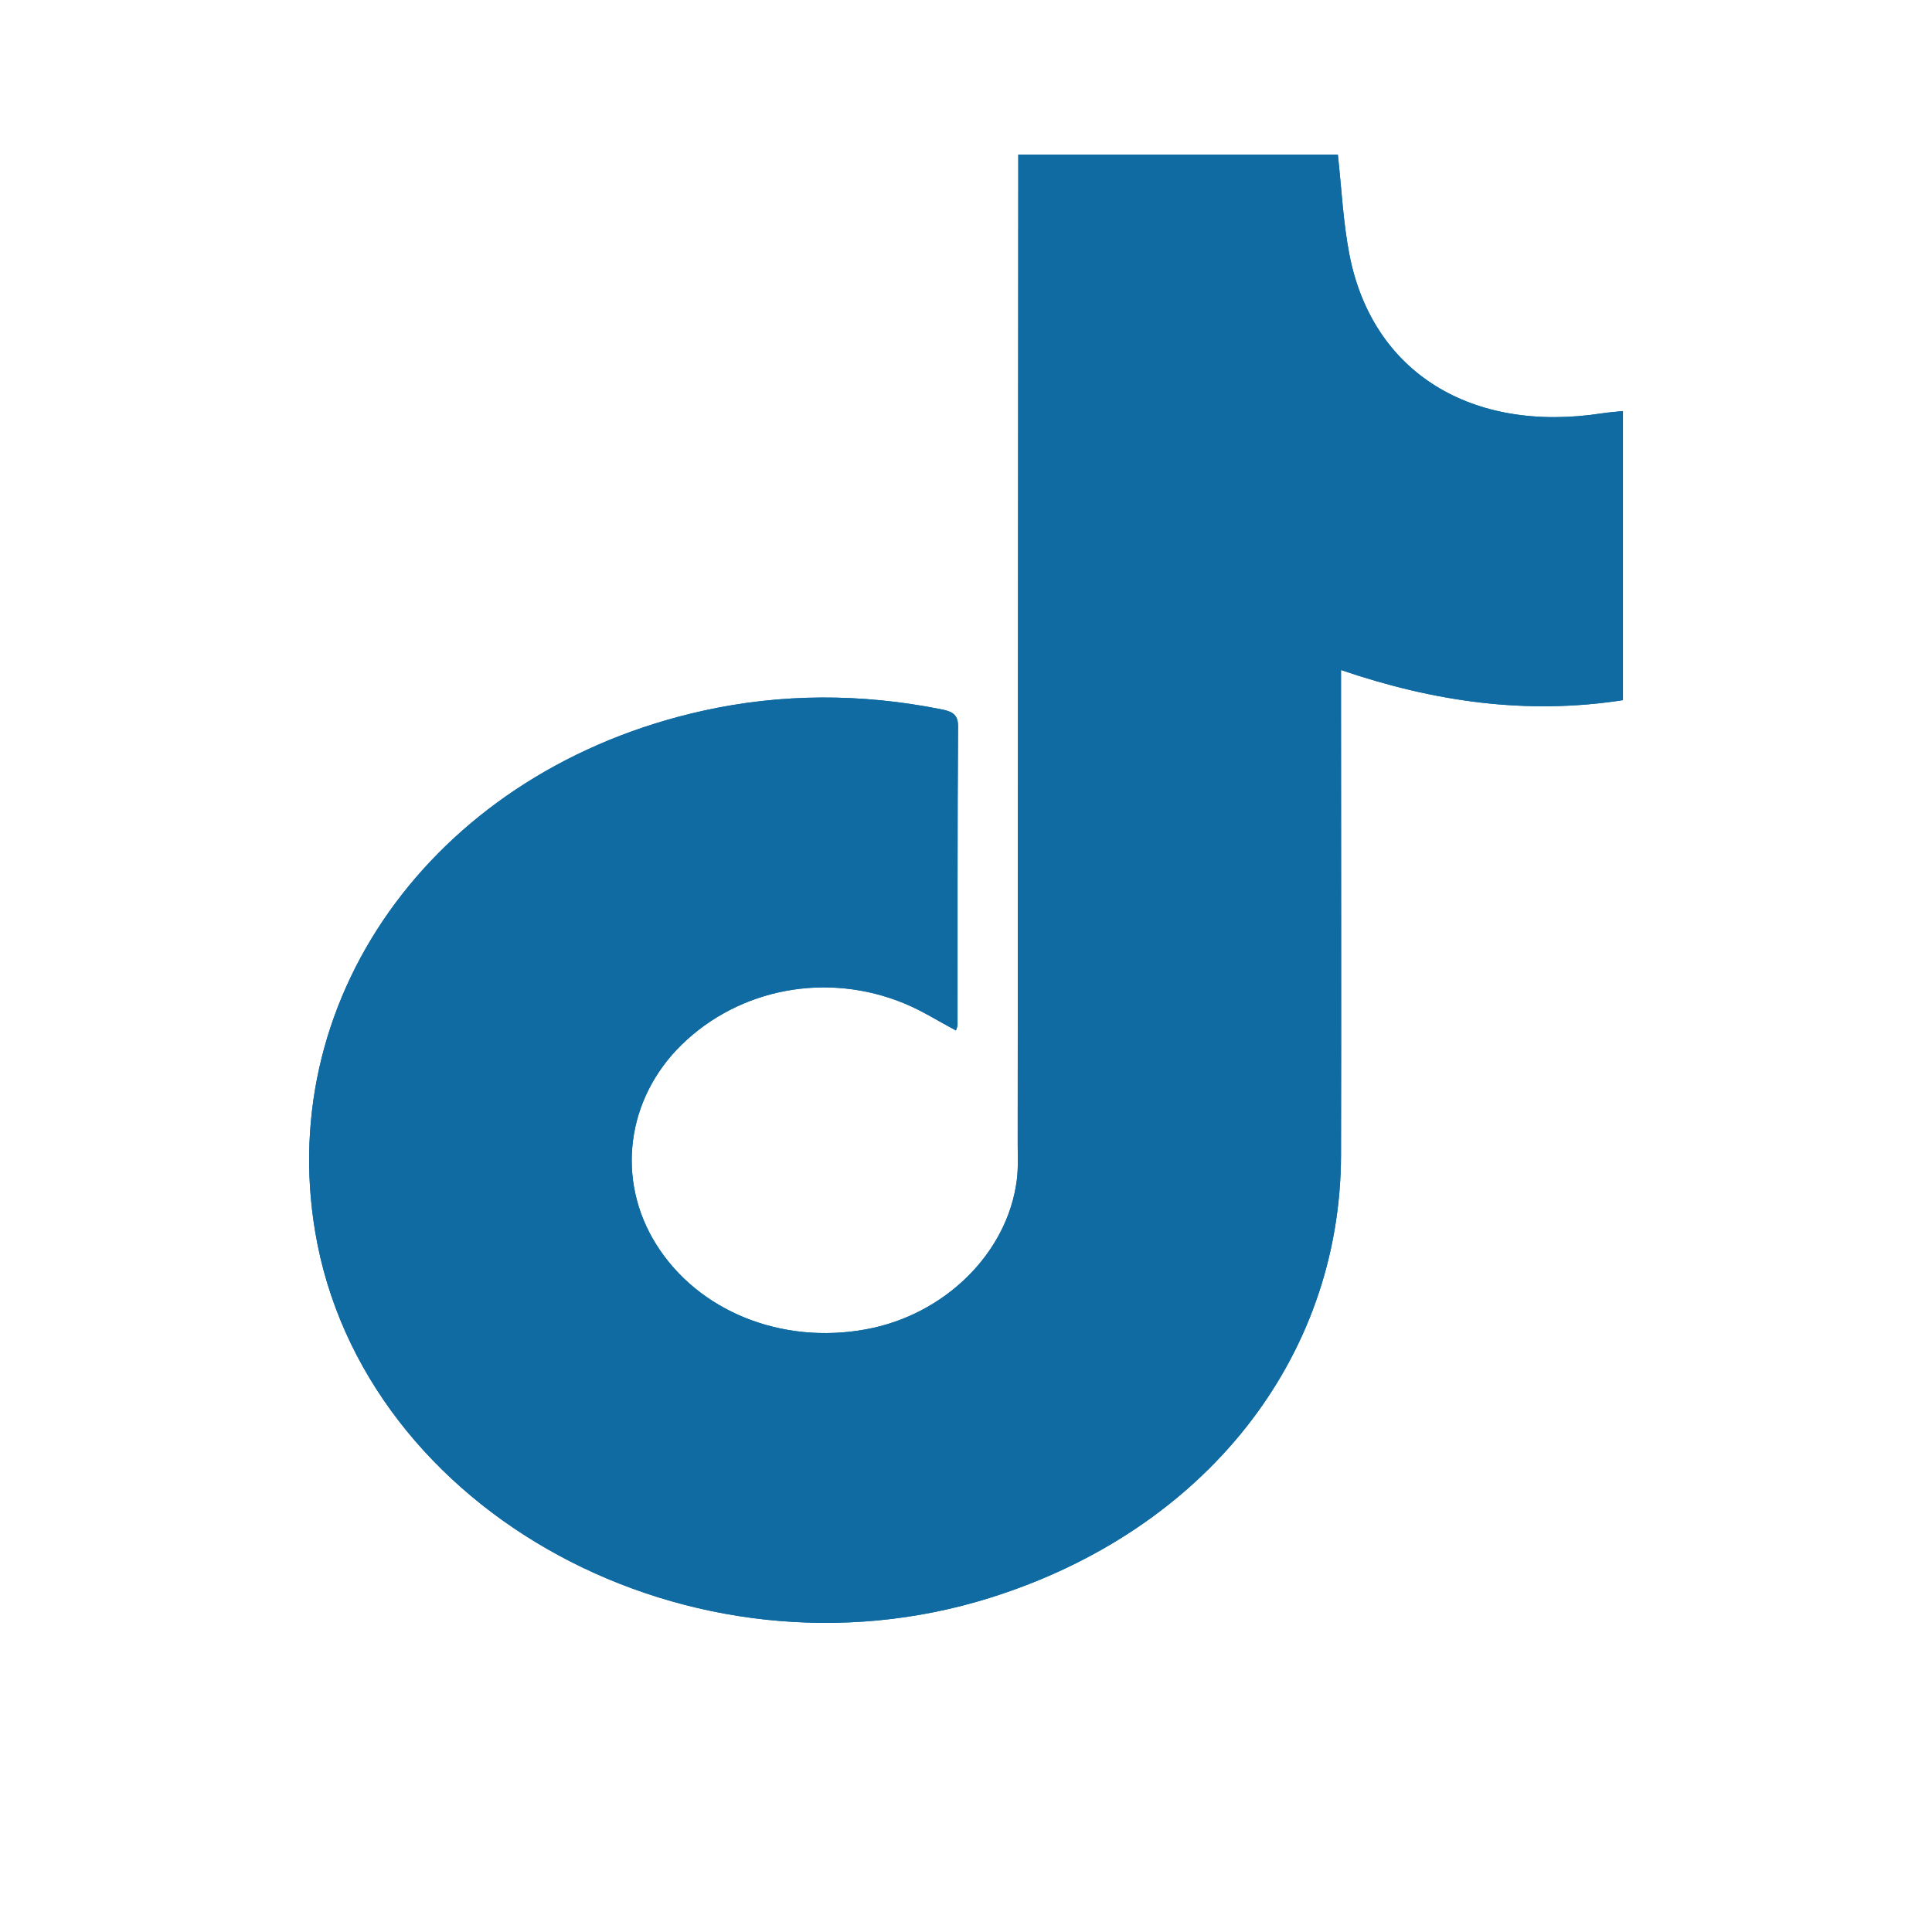 <svg width="25" height="25" viewBox="0 0 25 25" fill="none" xmlns="http://www.w3.org/2000/svg">
<path d="M12.37 13.334C12.379 13.305 12.391 13.283 12.391 13.262C12.392 11.972 12.388 10.683 12.397 9.394C12.398 9.233 12.303 9.203 12.173 9.177C11.145 8.973 10.117 8.971 9.094 9.198C5.695 9.952 3.554 12.834 4.079 15.943C4.692 19.579 8.956 21.888 12.816 20.674C15.586 19.803 17.347 17.585 17.352 14.946C17.357 13.017 17.352 11.087 17.352 9.158C17.352 9.004 17.352 8.851 17.352 8.67C18.553 9.08 19.753 9.254 21 9.06V5.319C20.894 5.33 20.814 5.336 20.734 5.348C19.037 5.611 17.757 4.817 17.461 3.295C17.379 2.87 17.36 2.436 17.311 2H13.176C13.176 2.11 13.176 2.2 13.176 2.289C13.174 6.46 13.172 10.632 13.169 14.802C13.169 14.958 13.177 15.116 13.157 15.27C13.037 16.215 12.223 17.016 11.203 17.202C10.108 17.402 9.032 16.965 8.491 16.103C7.968 15.269 8.102 14.22 8.821 13.518C9.572 12.786 10.708 12.571 11.708 12.987C11.935 13.081 12.143 13.214 12.369 13.334H12.37Z" fill="#106BA3"/>
<path d="M12.37 13.334C12.143 13.214 11.935 13.081 11.708 12.987C10.709 12.571 9.572 12.785 8.821 13.518C8.103 14.22 7.969 15.269 8.492 16.103C9.033 16.966 10.109 17.402 11.203 17.202C12.224 17.017 13.038 16.215 13.158 15.27C13.178 15.116 13.169 14.959 13.169 14.802C13.172 10.631 13.174 6.46 13.177 2.289C13.177 2.2 13.177 2.11 13.177 2H17.312C17.36 2.436 17.379 2.87 17.462 3.295C17.757 4.817 19.038 5.611 20.734 5.348C20.814 5.336 20.895 5.33 21.001 5.319V9.06C19.755 9.253 18.553 9.08 17.353 8.67C17.353 8.851 17.353 9.004 17.353 9.158C17.353 11.087 17.357 13.017 17.353 14.946C17.347 17.585 15.587 19.803 12.816 20.674C8.956 21.888 4.692 19.579 4.079 15.943C3.554 12.834 5.695 9.952 9.093 9.198C10.116 8.971 11.144 8.973 12.172 9.177C12.302 9.202 12.398 9.232 12.397 9.394C12.388 10.683 12.391 11.972 12.39 13.262C12.39 13.283 12.378 13.305 12.369 13.334H12.37Z" fill="#106BA3"/>
</svg>
